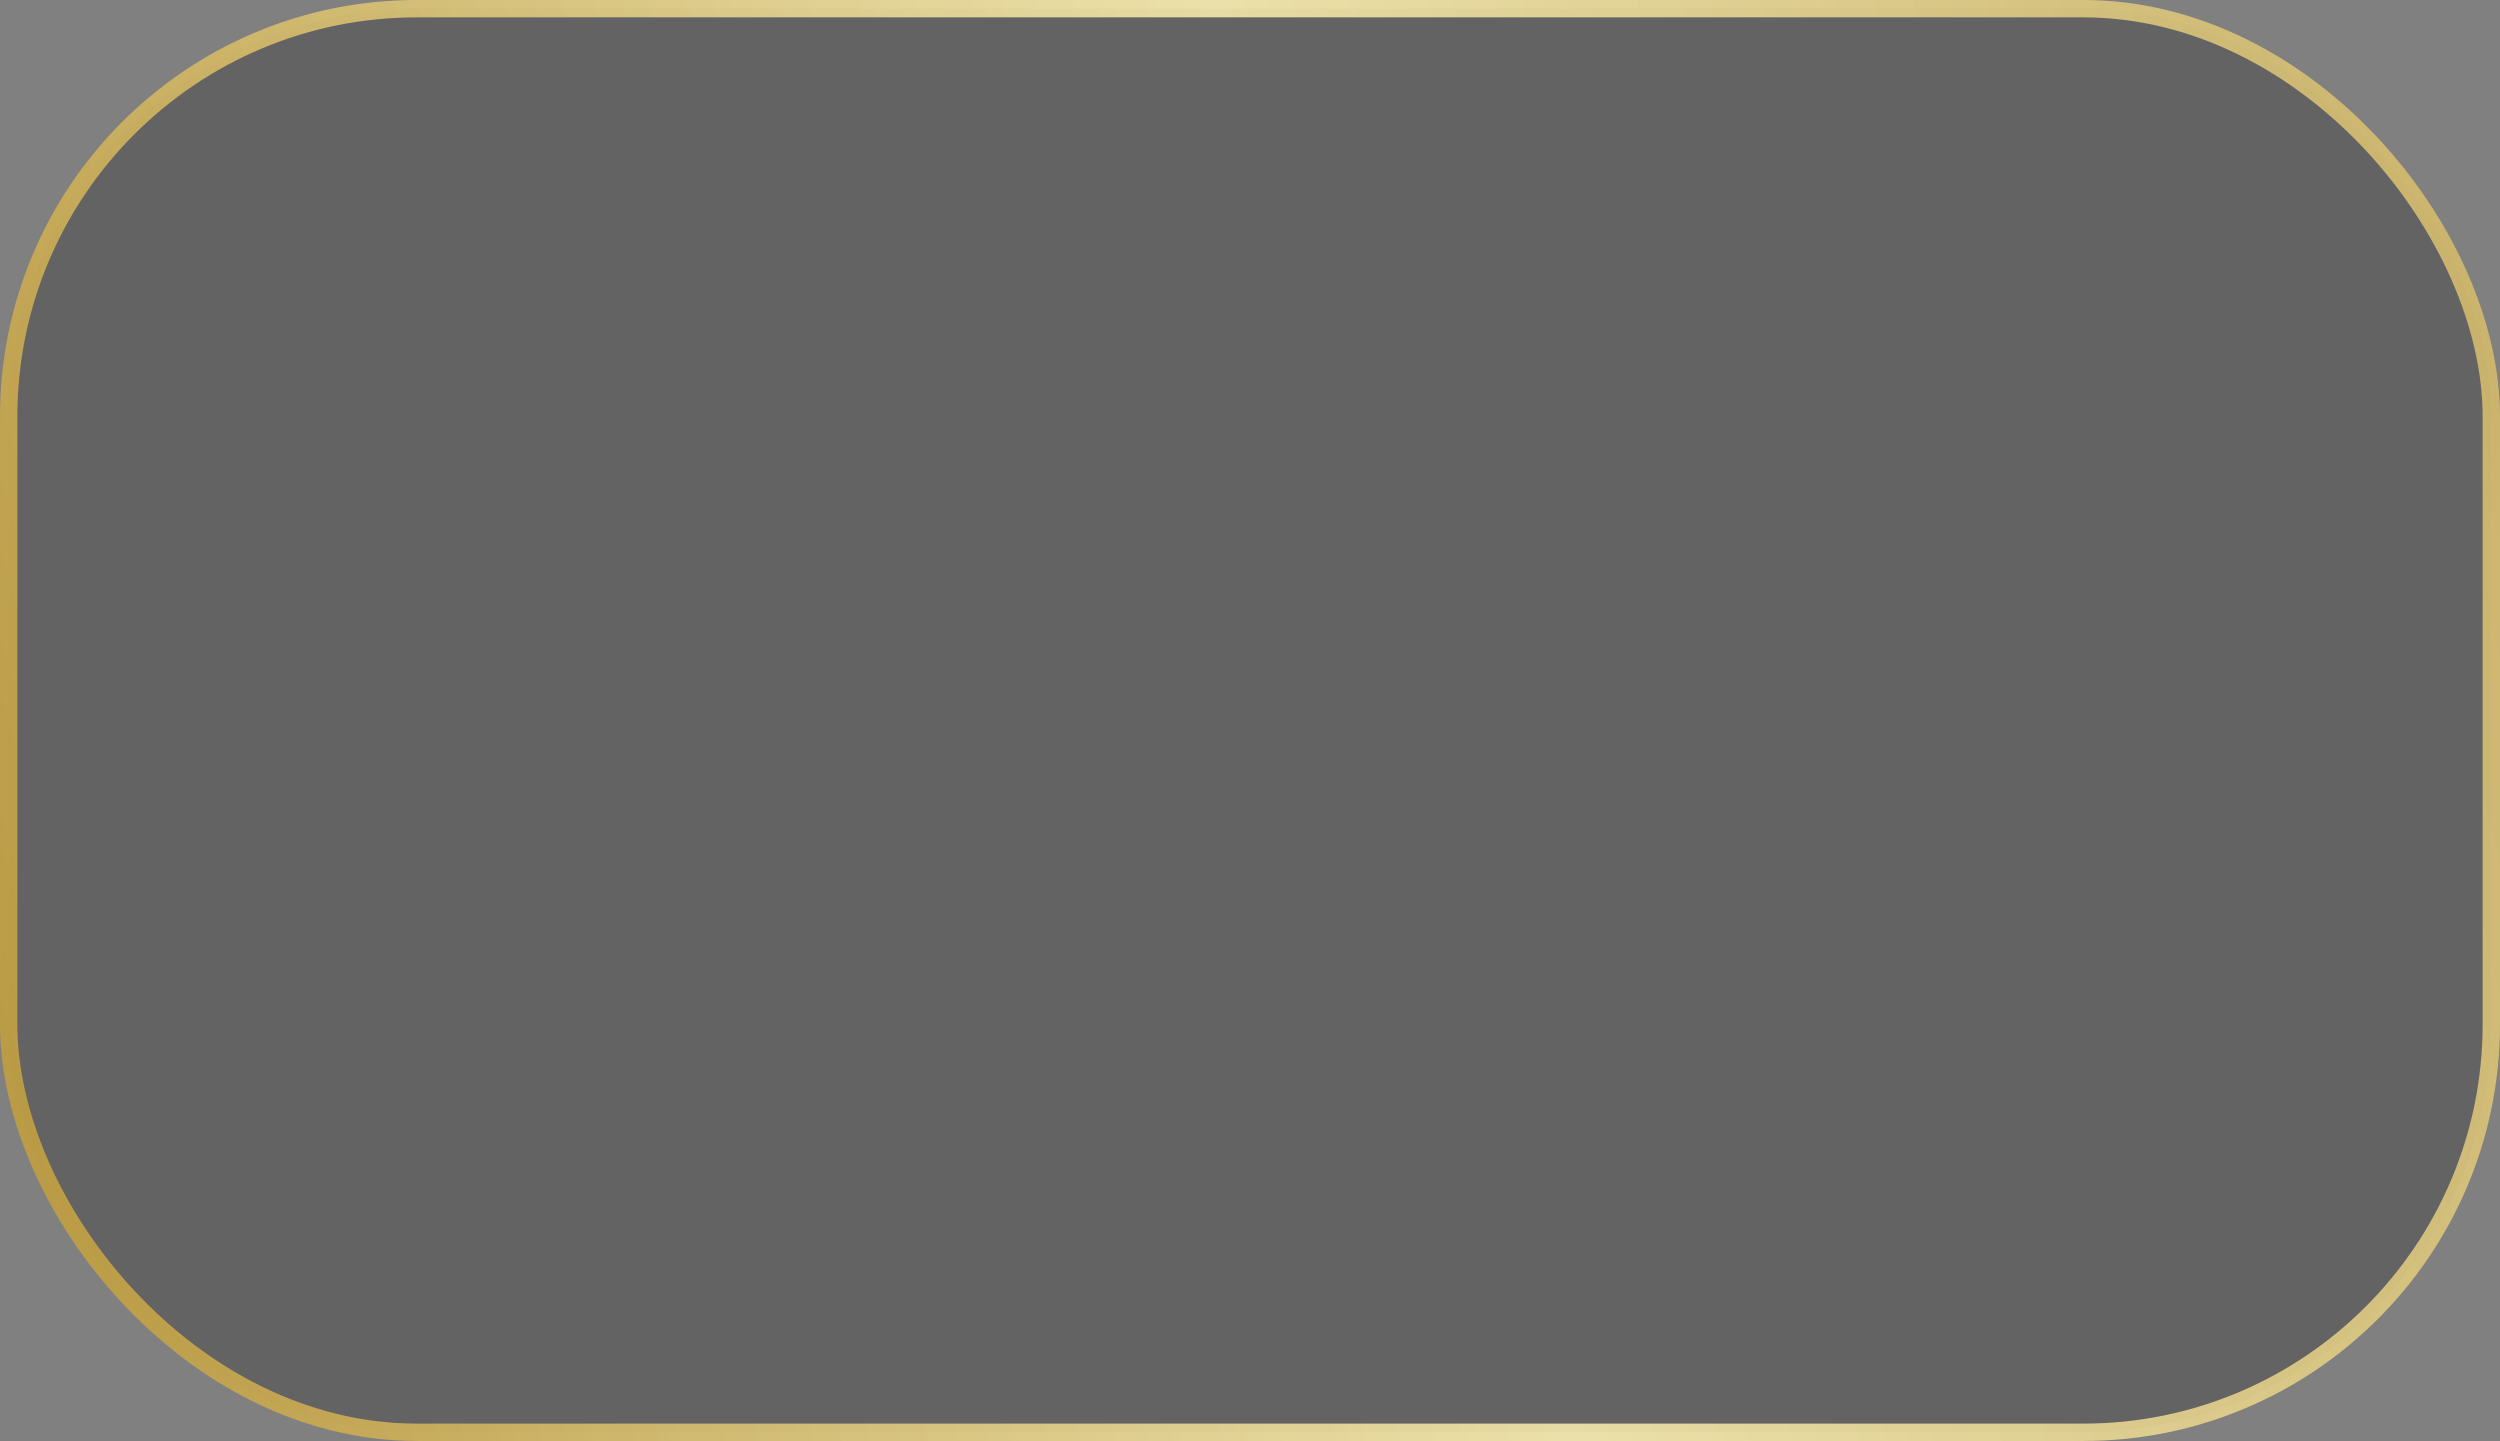 <?xml version="1.0" encoding="UTF-8"?> <svg xmlns="http://www.w3.org/2000/svg" width="144" height="83" viewBox="0 0 144 83" fill="none"><rect x="0" y="0" width="144" height="83" fill="#808080" stroke="none"/><rect x="0.5" y="0.5" width="143" height="82" rx="23.5" fill="#222020" fill-opacity="0.3" stroke="url(#paint0_linear_1302_33)"></rect><defs><linearGradient id="paint0_linear_1302_33" x1="175.68" y1="2.306" x2="-14.84" y2="50.622" gradientUnits="userSpaceOnUse"><stop stop-color="#B69848"></stop><stop offset="0.52" stop-color="#FFF2B1" stop-opacity="0.844"></stop><stop offset="1" stop-color="#B28F34"></stop></linearGradient></defs></svg> 